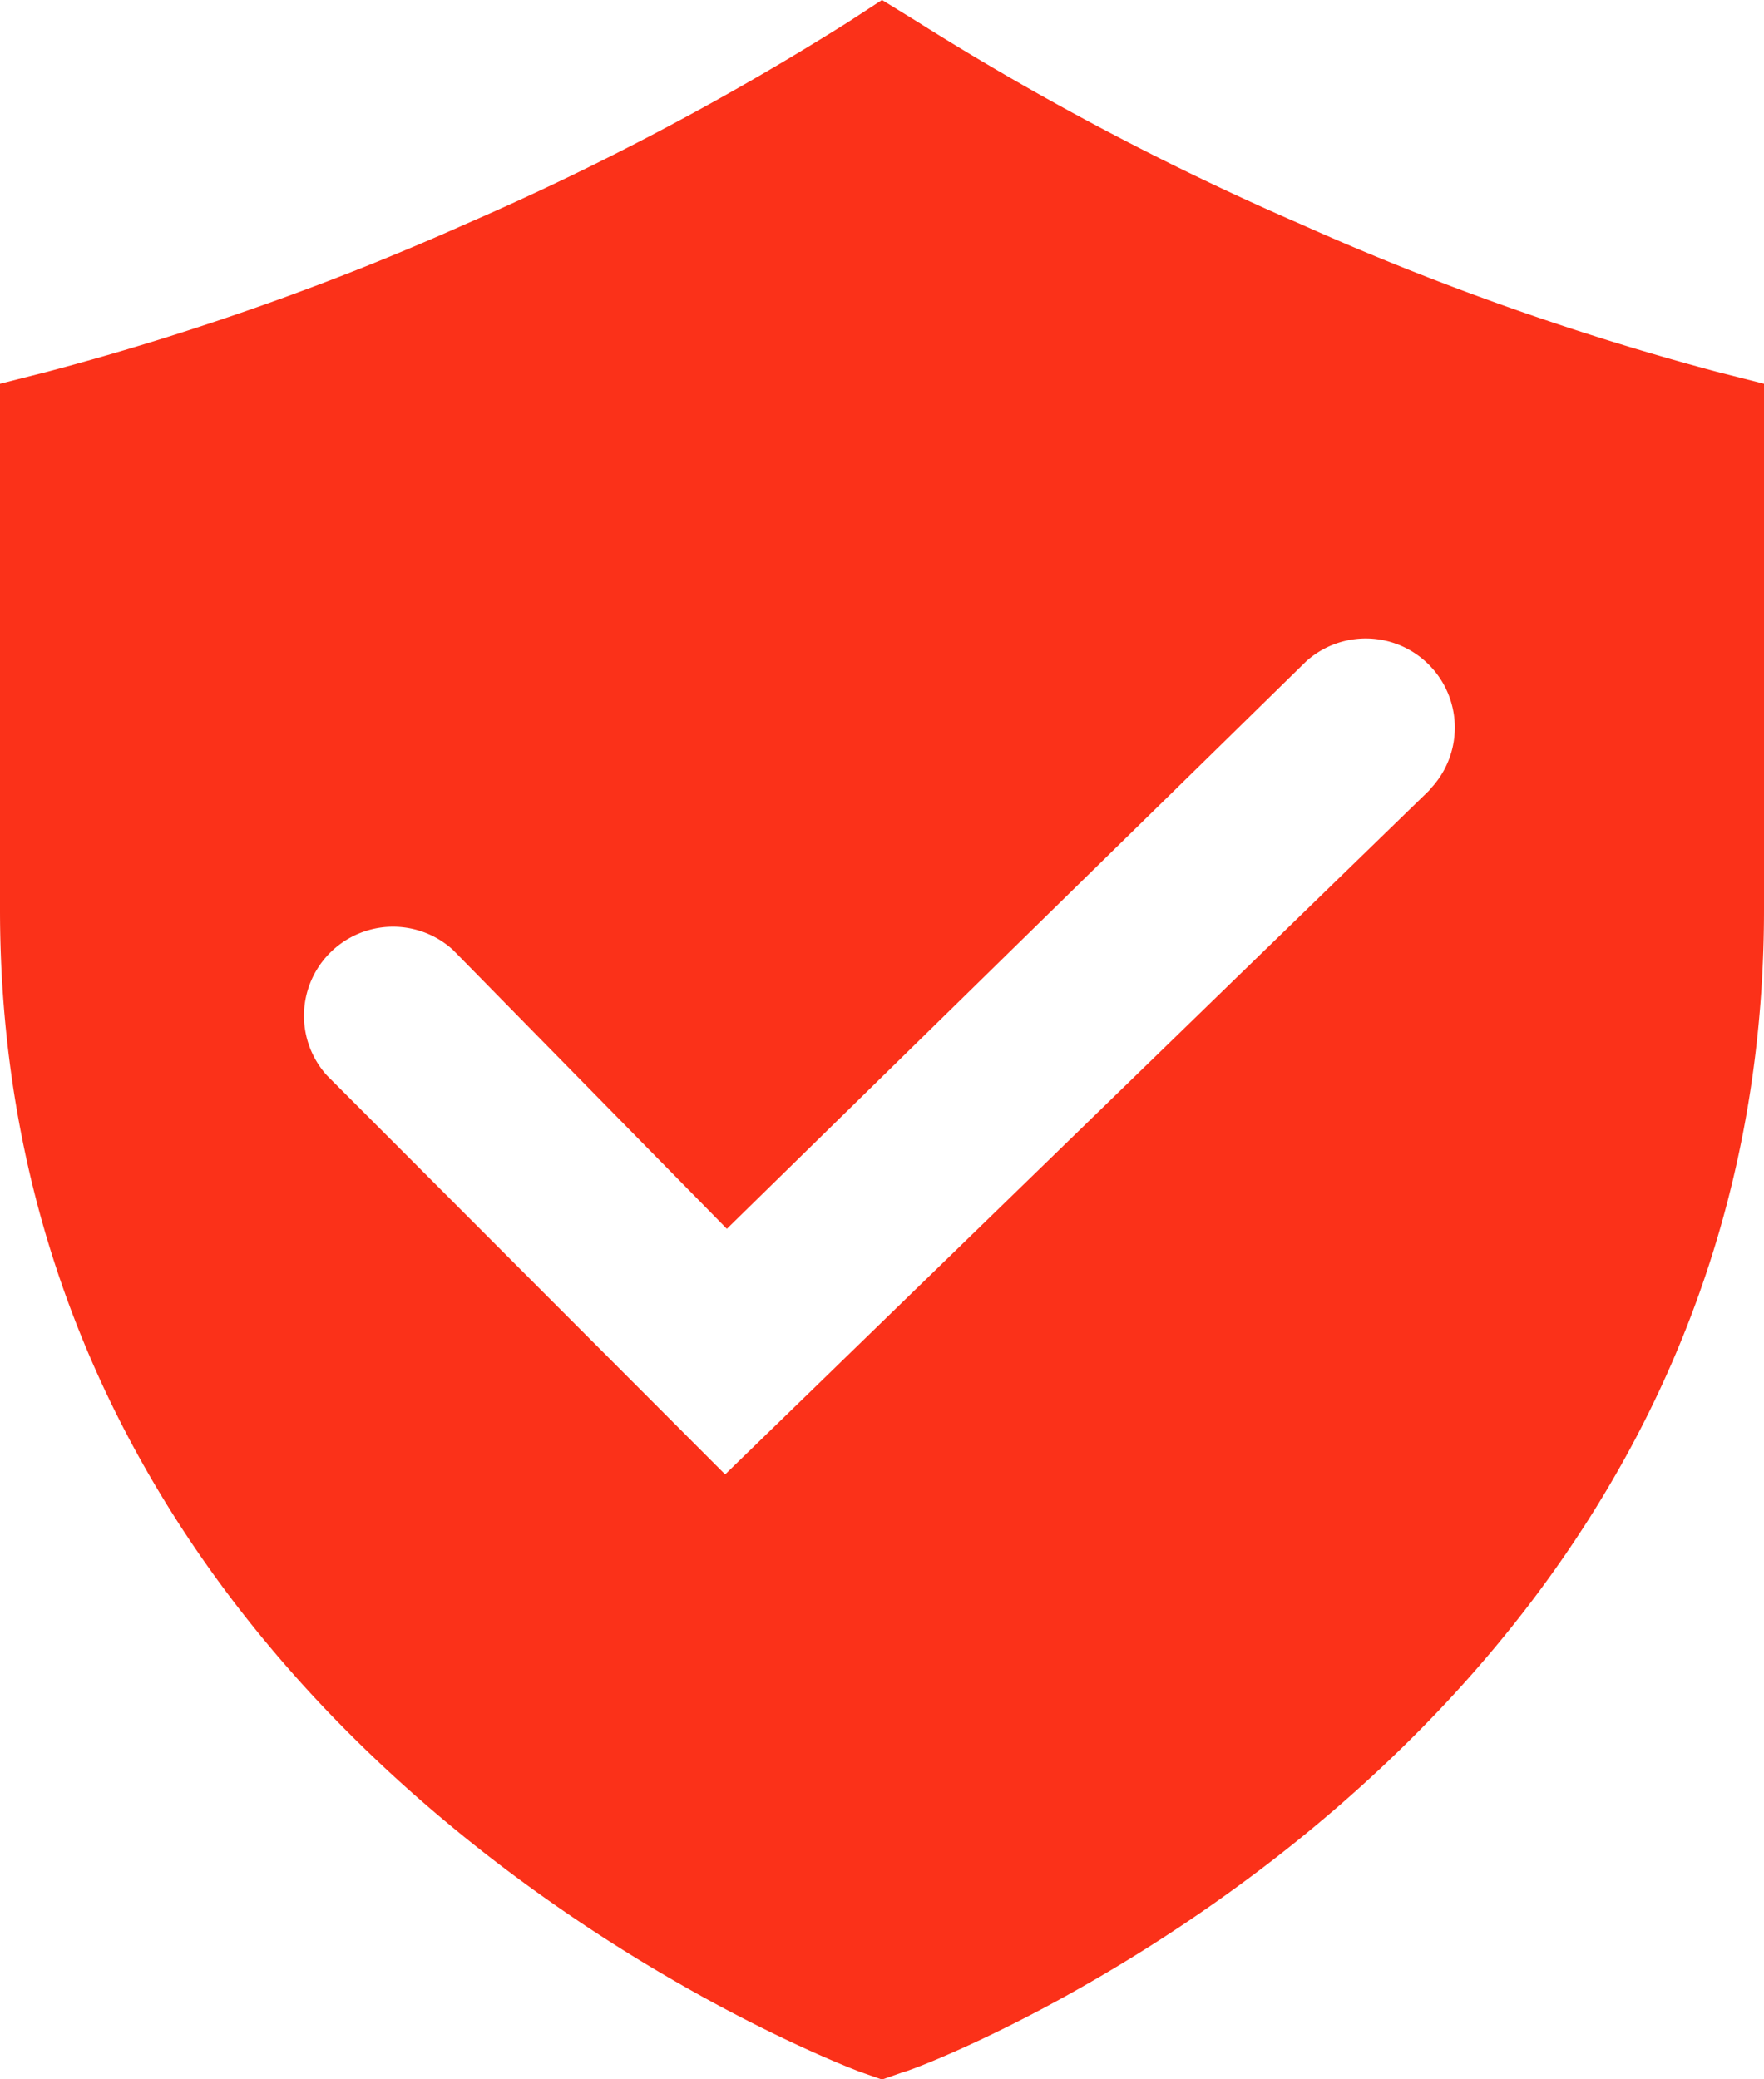 <svg xmlns="http://www.w3.org/2000/svg" xmlns:xlink="http://www.w3.org/1999/xlink" id="Group_24369" data-name="Group 24369" width="28.858" height="34.01" viewBox="0 0 28.858 34.01"><defs><clipPath id="clip-path"><rect id="Rectangle_20422" data-name="Rectangle 20422" width="28.858" height="34.01" fill="none"></rect></clipPath></defs><g id="Group_24369-2" data-name="Group 24369" clip-path="url(#clip-path)"><path id="Path_8274" data-name="Path 8274" d="M28.085,6.081a45.186,45.186,0,0,1-6.823-2.422A46.369,46.369,0,0,1,15,.351L14.429,0l-.554.361A46.369,46.369,0,0,1,7.609,3.669,45.033,45.033,0,0,1,.773,6.081L0,6.277v8.6c0,13.8,13.945,18.963,14.078,19.015l.351.123.351-.123c.144,0,14.078-5.2,14.078-19.015v-8.6Zm-4.71,6.854L11.863,24.117,5.35,17.593a1.457,1.457,0,0,1,2.058-2.058L11.891,20.1l9.474-9.279a1.457,1.457,0,0,1,2.058,2.058Z" fill="#fb3119"></path></g></svg>